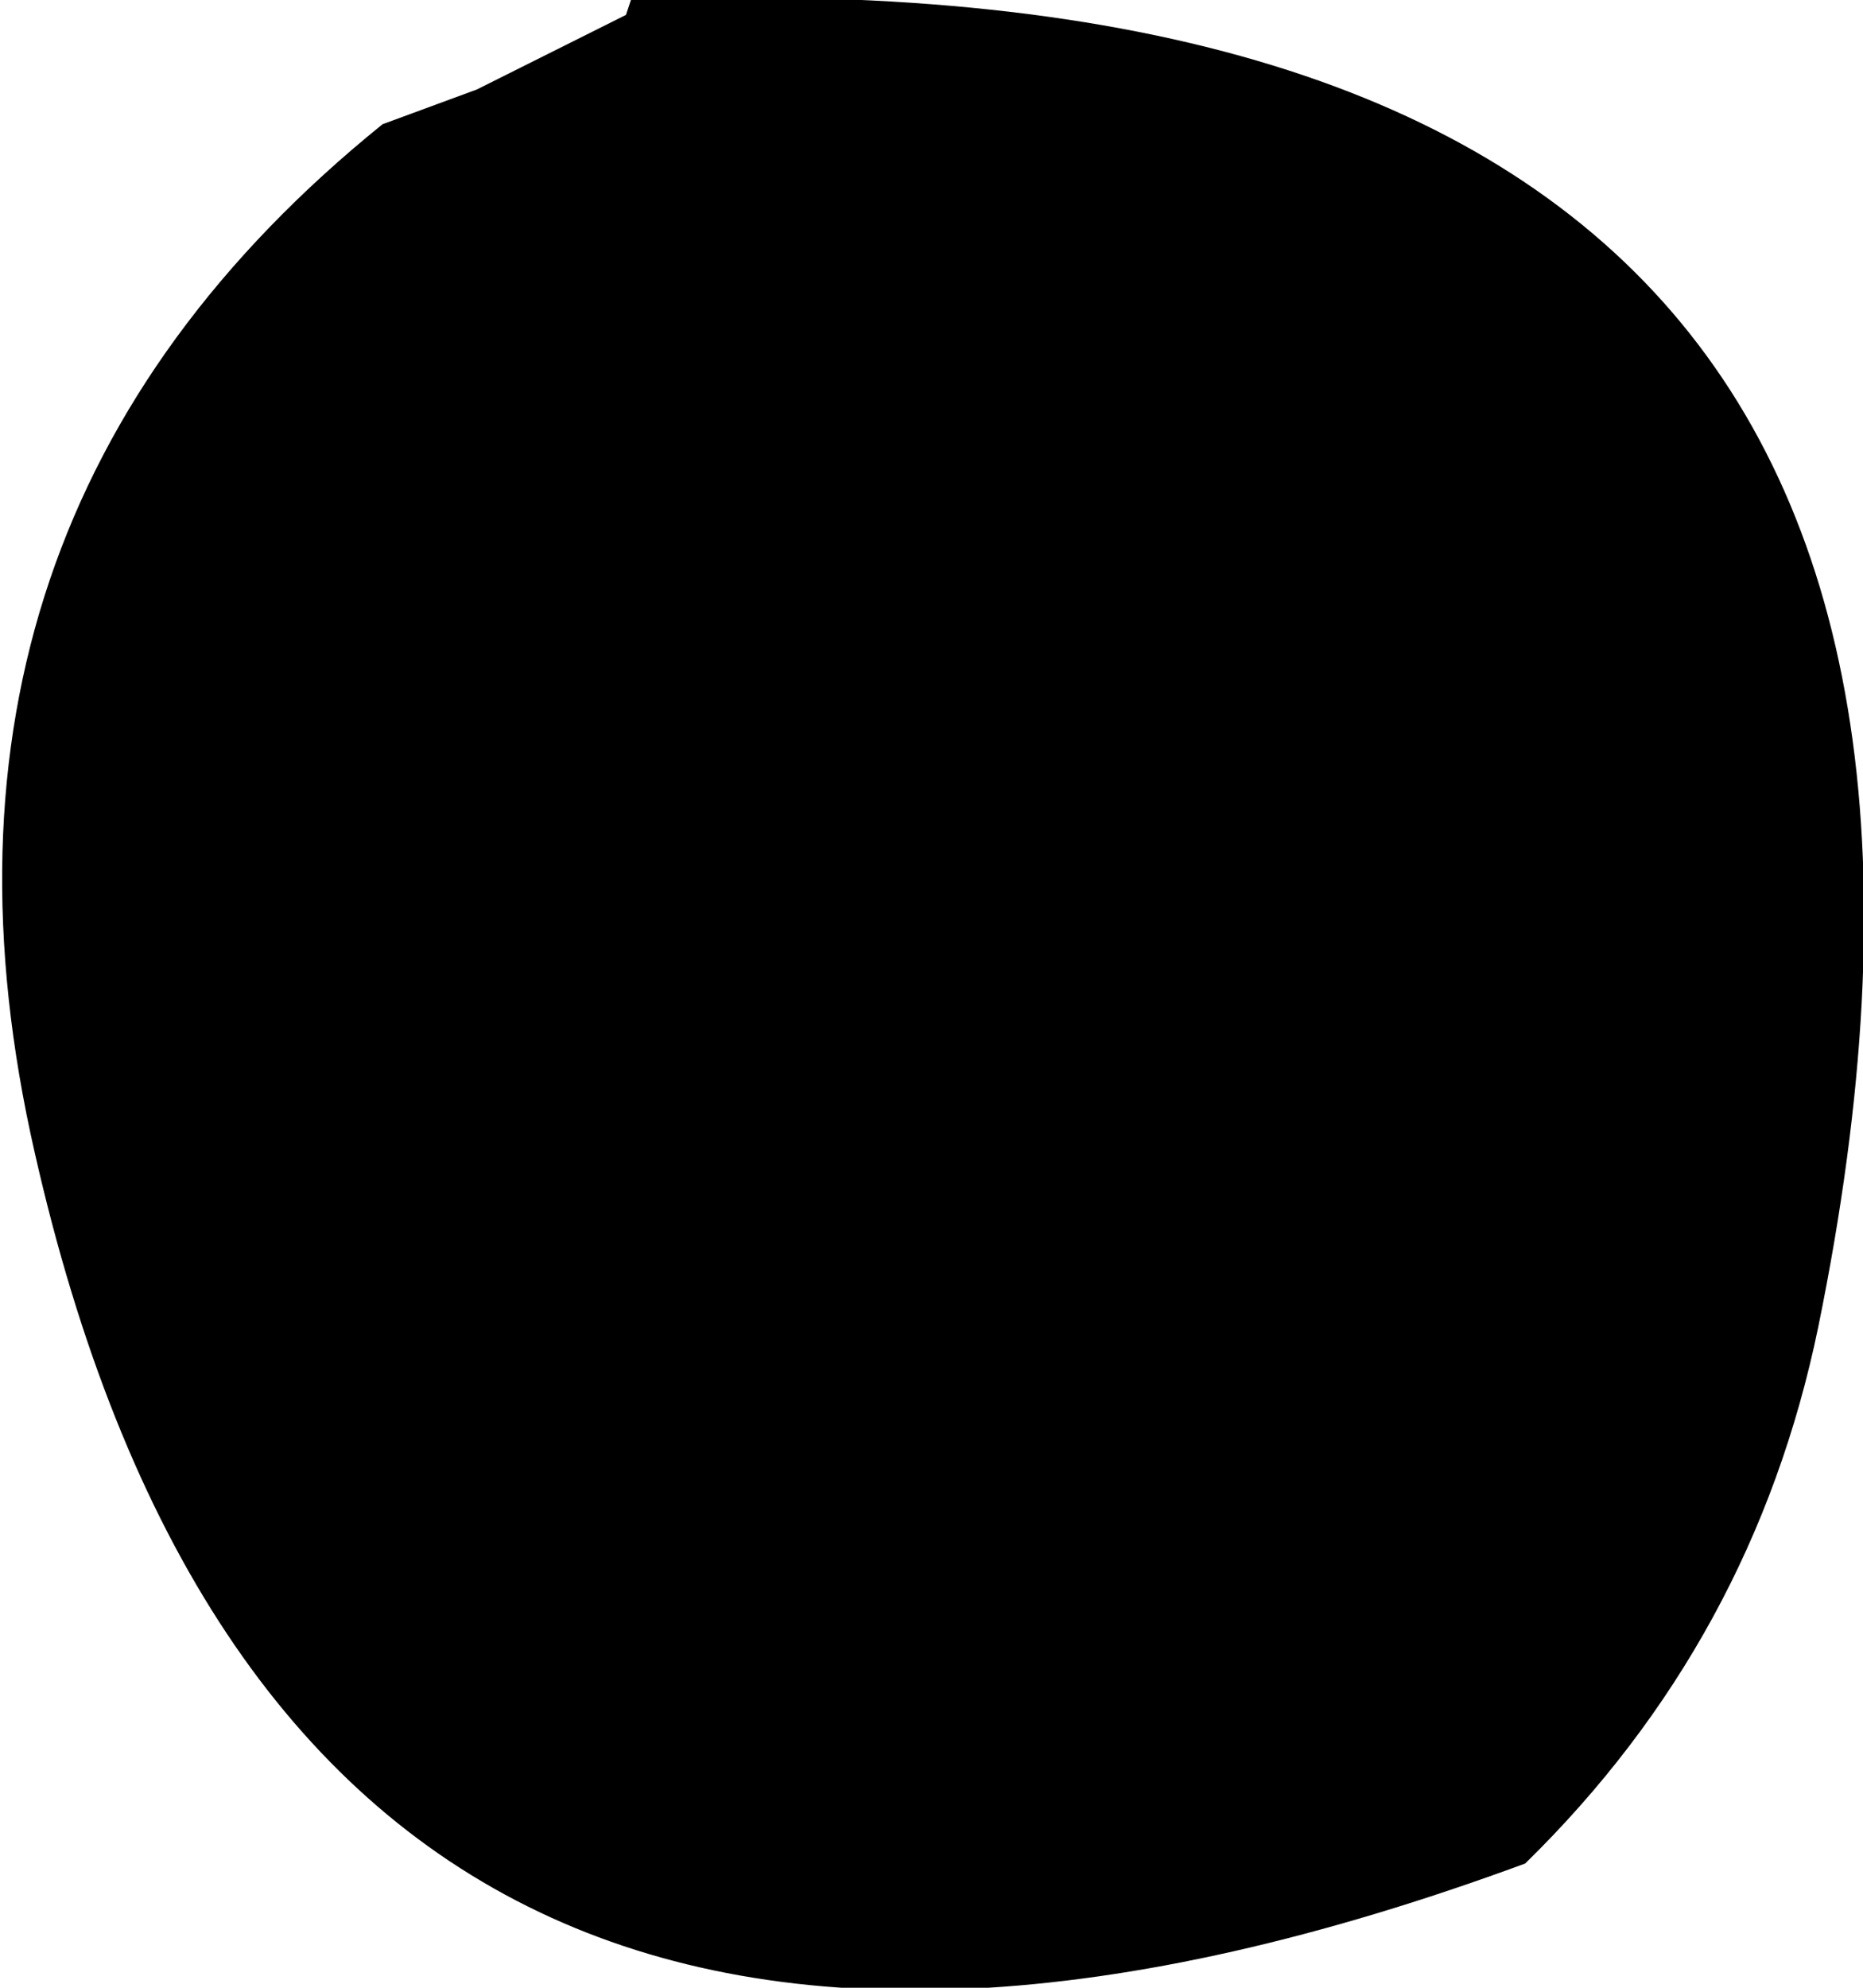 <?xml version="1.0" encoding="UTF-8" standalone="no"?>
<svg xmlns:xlink="http://www.w3.org/1999/xlink" height="20.0px" width="18.75px" xmlns="http://www.w3.org/2000/svg">
  <g transform="matrix(1.0, 0.0, 0.0, 1.0, 9.35, 10.0)">
    <path d="M6.0 8.75 Q-6.35 13.3 -9.0 1.6 -10.45 -4.75 -5.5 -8.75 L-4.55 -9.1 -3.05 -9.85 -3.0 -10.0 Q11.8 -10.6 8.95 3.35 8.3 6.5 6.0 8.75" fill="#000000" fill-rule="evenodd" stroke="none"/>
  </g>
</svg>
